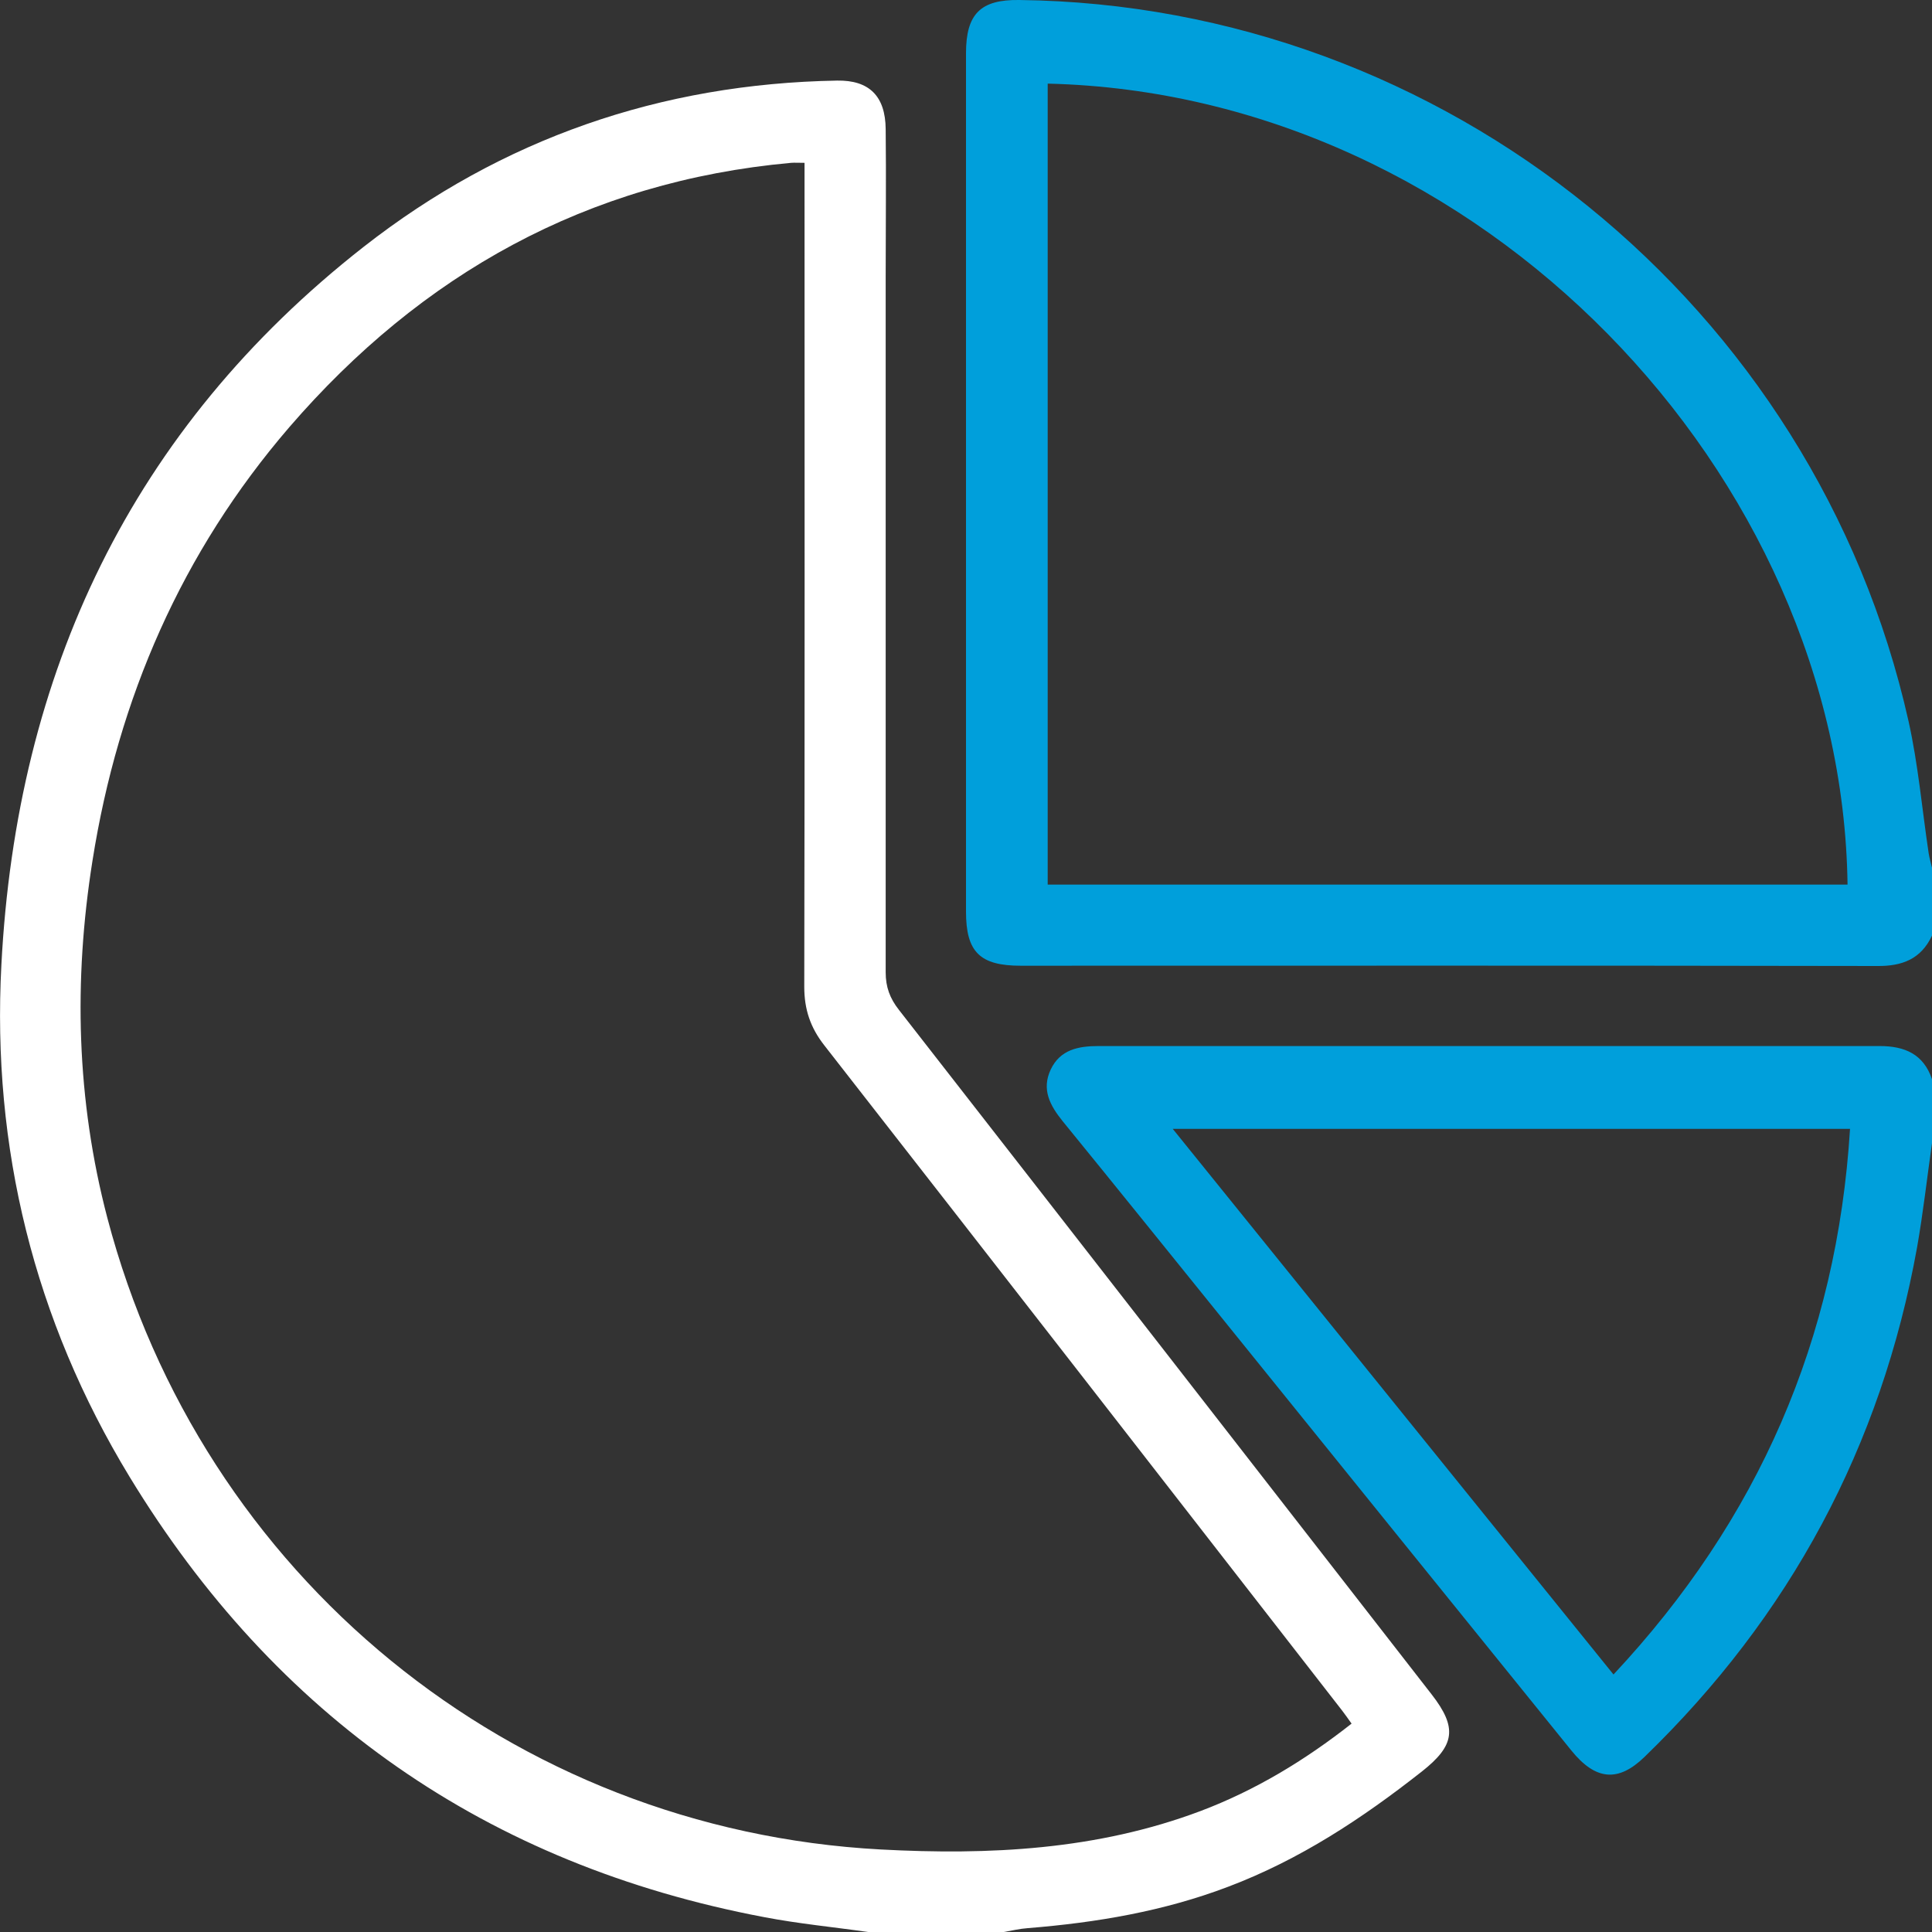 <?xml version="1.0" encoding="UTF-8"?><svg id="Layer_1" xmlns="http://www.w3.org/2000/svg" viewBox="0 0 70 70"><rect x="0" y="0" width="70" height="70" fill="#333333" stroke="none"/><defs><style>.cls-1{fill:#009fdb;}.cls-2{fill:#fff;}</style></defs><path class="cls-2" d="M31.45,70c-1.26-.18-2.52-.3-3.77-.54-10.03-1.9-17.7-7.26-22.99-15.96C1.24,47.82-.3,41.58,.05,34.96,.6,24.39,4.75,15.54,13.18,8.94c5.01-3.92,10.77-5.91,17.15-6.02,1.16-.02,1.75,.56,1.76,1.76,.02,1.78,0,3.55,0,5.33,0,8.41,0,16.81,0,25.22,0,.53,.15,.94,.48,1.36,6.44,8.26,12.87,16.53,19.3,24.8,.94,1.21,.85,1.85-.36,2.8-2.16,1.7-4.42,3.19-7.01,4.17-2.34,.89-4.77,1.3-7.26,1.5-.29,.02-.58,.09-.87,.14h-4.92ZM29.16,5.9c-.23,0-.37-.01-.5,0-7.39,.67-13.39,4.03-18.18,9.58-3.89,4.52-6.2,9.82-7.13,15.71-.69,4.35-.58,8.67,.54,12.94,3.41,12.97,14.64,22.16,28.02,22.88,3.93,.21,7.83,.02,11.58-1.39,1.99-.75,3.79-1.84,5.48-3.17-.13-.18-.23-.33-.34-.47-6.25-8.04-12.49-16.07-18.76-24.1-.51-.65-.73-1.31-.73-2.13,.02-9.64,.01-19.27,.01-28.91,0-.29,0-.59,0-.95Z"/><path class="cls-1" d="M70,33.9c-.4,.85-1.08,1.11-1.99,1.1-10.34-.02-20.69-.01-31.03-.01-1.48,0-1.98-.5-1.98-1.96,0-10.37,0-20.74,0-31.1,0-1.43,.53-1.95,1.93-1.93,15.4,.18,28.84,11.06,32.22,26.13,.35,1.57,.49,3.19,.73,4.79,.03,.18,.08,.35,.12,.52v2.46Zm-3.06-1.85c-.2-14.87-13.3-28.65-28.98-29.02v29.02h28.98Z"/><path class="cls-1" d="M70,41.42c-.18,1.26-.32,2.52-.54,3.77-1.3,7.22-4.61,13.37-9.88,18.47-.95,.92-1.77,.85-2.65-.24-4.13-5.1-8.25-10.21-12.37-15.31-2.02-2.5-4.03-5-6.06-7.49-.46-.57-.77-1.15-.43-1.87,.34-.72,1-.85,1.73-.85,9.43,0,18.87,0,28.3,0,.91,0,1.59,.29,1.9,1.2v2.32Zm-11.54,19.25c5.25-5.61,8.1-12.16,8.57-19.77h-24.54c5.36,6.63,10.64,13.18,15.97,19.77Z"/></svg>